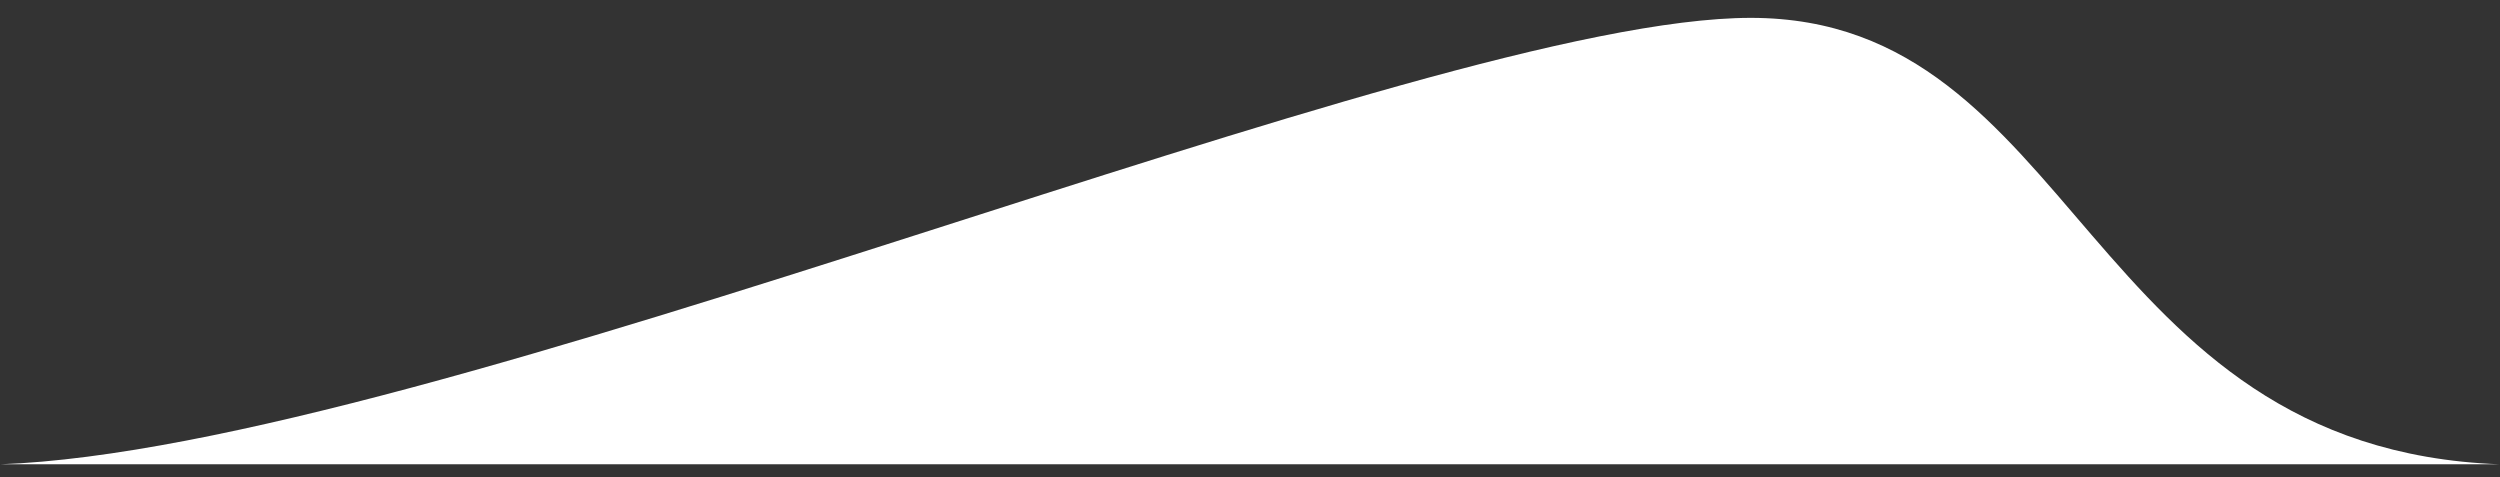 <svg width="110" height="21" viewBox="0 0 110 21" fill="none" xmlns="http://www.w3.org/2000/svg">
<rect x="0" y="0" width="110" height="21" fill="#333333" stroke="none"/>
<path d="M-3.43447e-06 20.429L110 20.429C91.703 19.754 91.409 0.786 77.035 0.786C62.662 0.786 19.067 19.738 -3.43447e-06 20.429Z" fill="white"/>
</svg>
